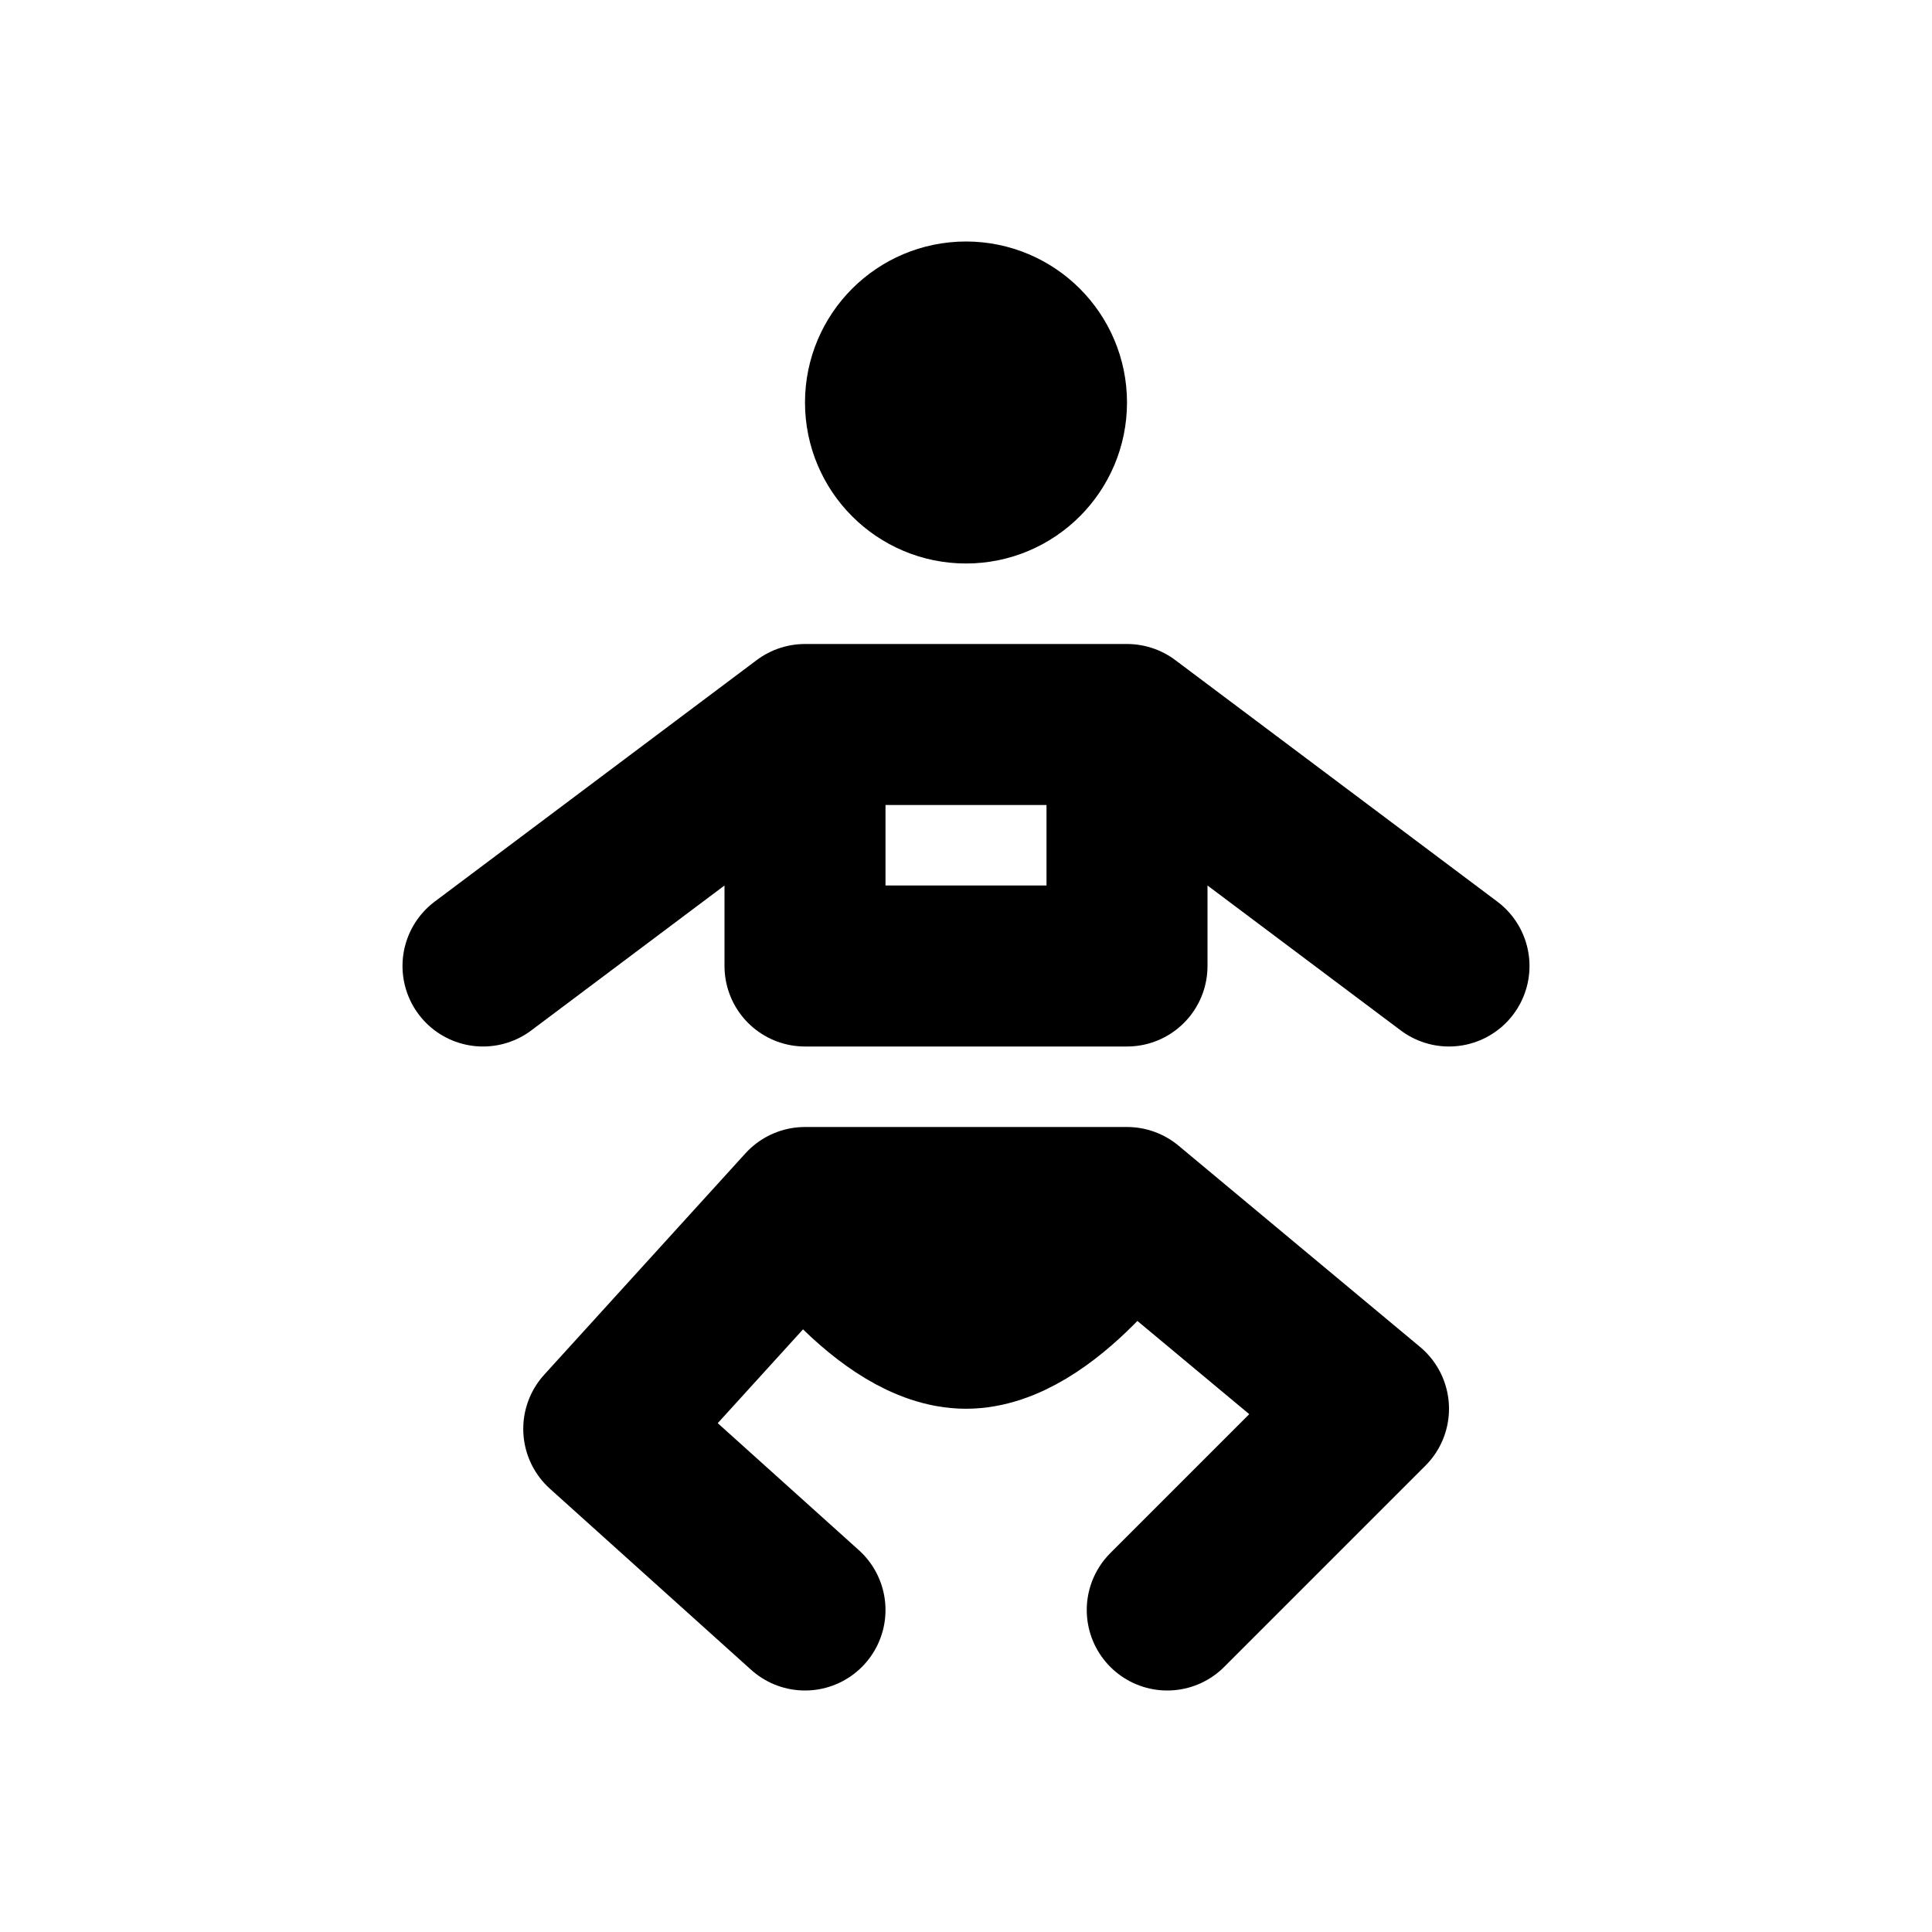 <svg xmlns="http://www.w3.org/2000/svg" width="24" height="24" viewBox="0 0 24 24">
  <path fill="none" stroke="#000" stroke-linecap="round" stroke-linejoin="round" stroke-width="2" d="M10,15 L14,15 C14,15 13,16.5 12,16.5 C11,16.5 10,15 10,15 Z M12,6 C12.552,6 13,5.552 13,5 C13,4.448 12.552,4 12,4 C11.448,4 11,4.448 11,5 C11,5.552 11.448,6 12,6 Z M18,12 L14,9 M14,15 L17,17.5 L14.5,20 M6,12 L10,9 M10,15 L7.5,17.75 L10,20 M10,9 L14,9 L14,12 L10,12 L10,9 Z"/>
</svg>
